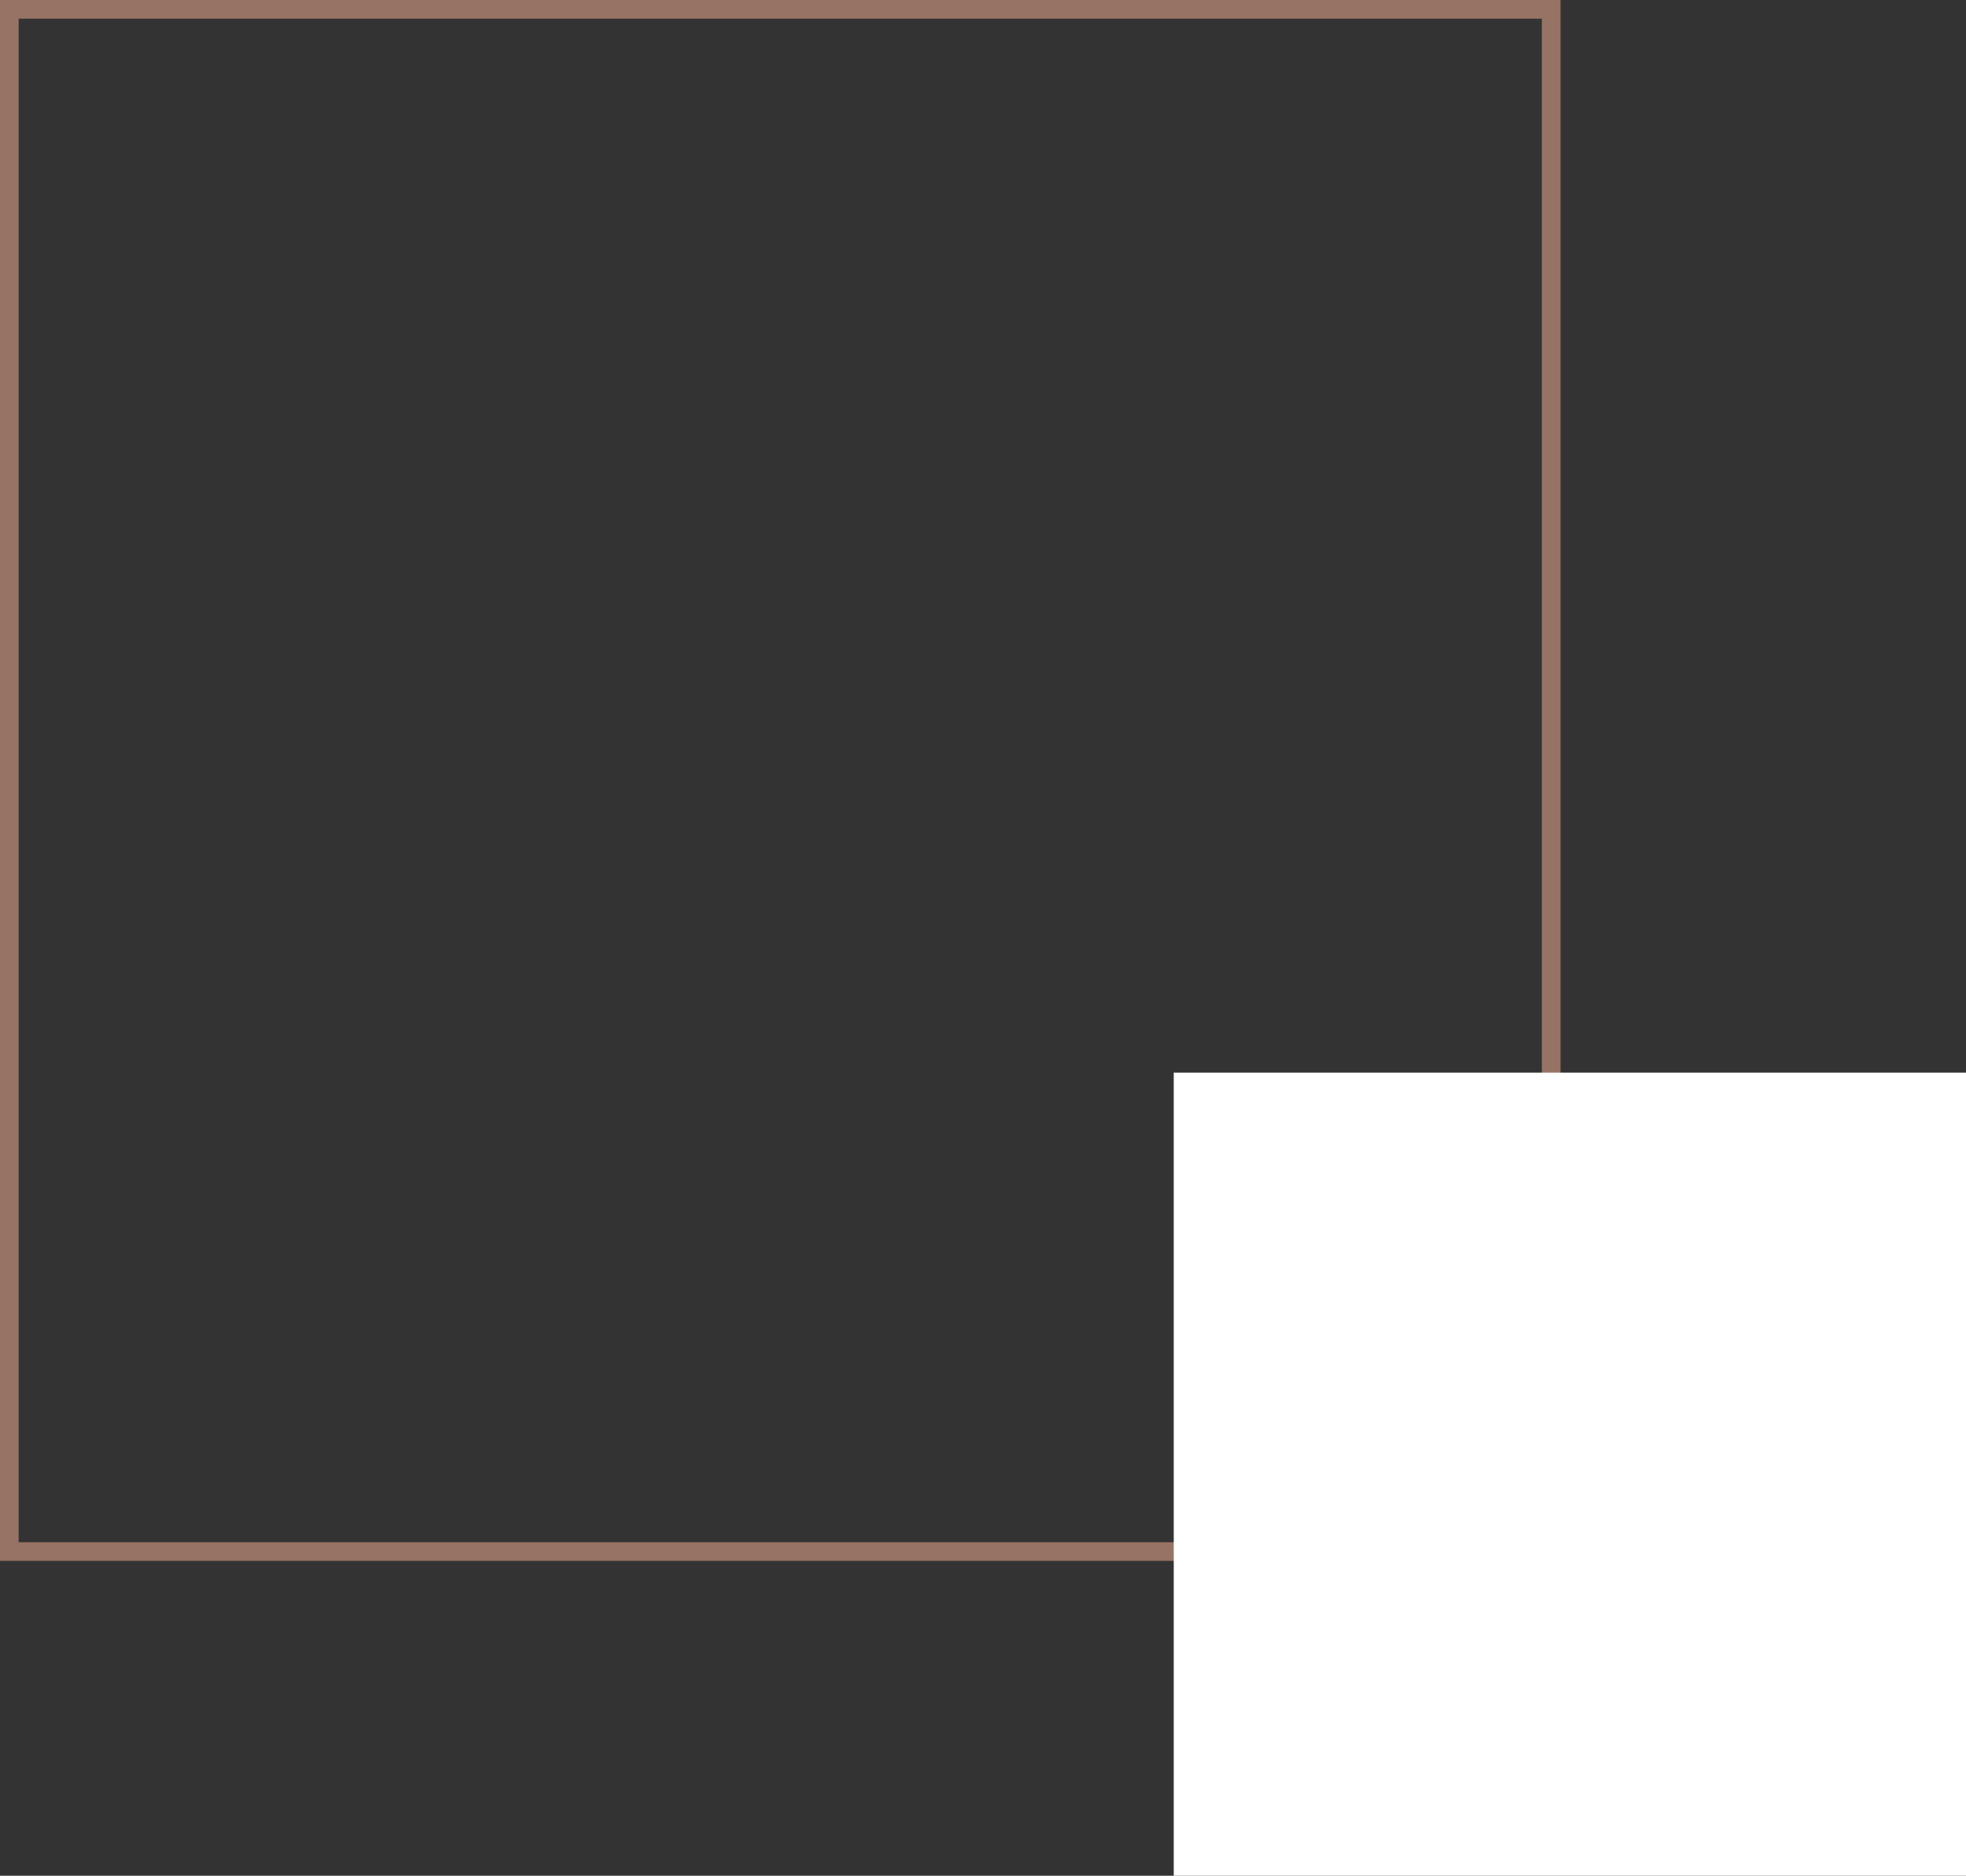 <?xml version="1.0" encoding="UTF-8"?> <svg xmlns="http://www.w3.org/2000/svg" width="737" height="703" viewBox="0 0 737 703" fill="none"><rect x="0" y="0" width="737" height="703" fill="#333333" stroke="none"/> <rect x="3.5" y="3.5" width="578" height="578" stroke="#967364" stroke-width="7"></rect> <rect x="440" y="402" width="297" height="301" fill="white"></rect> </svg> 